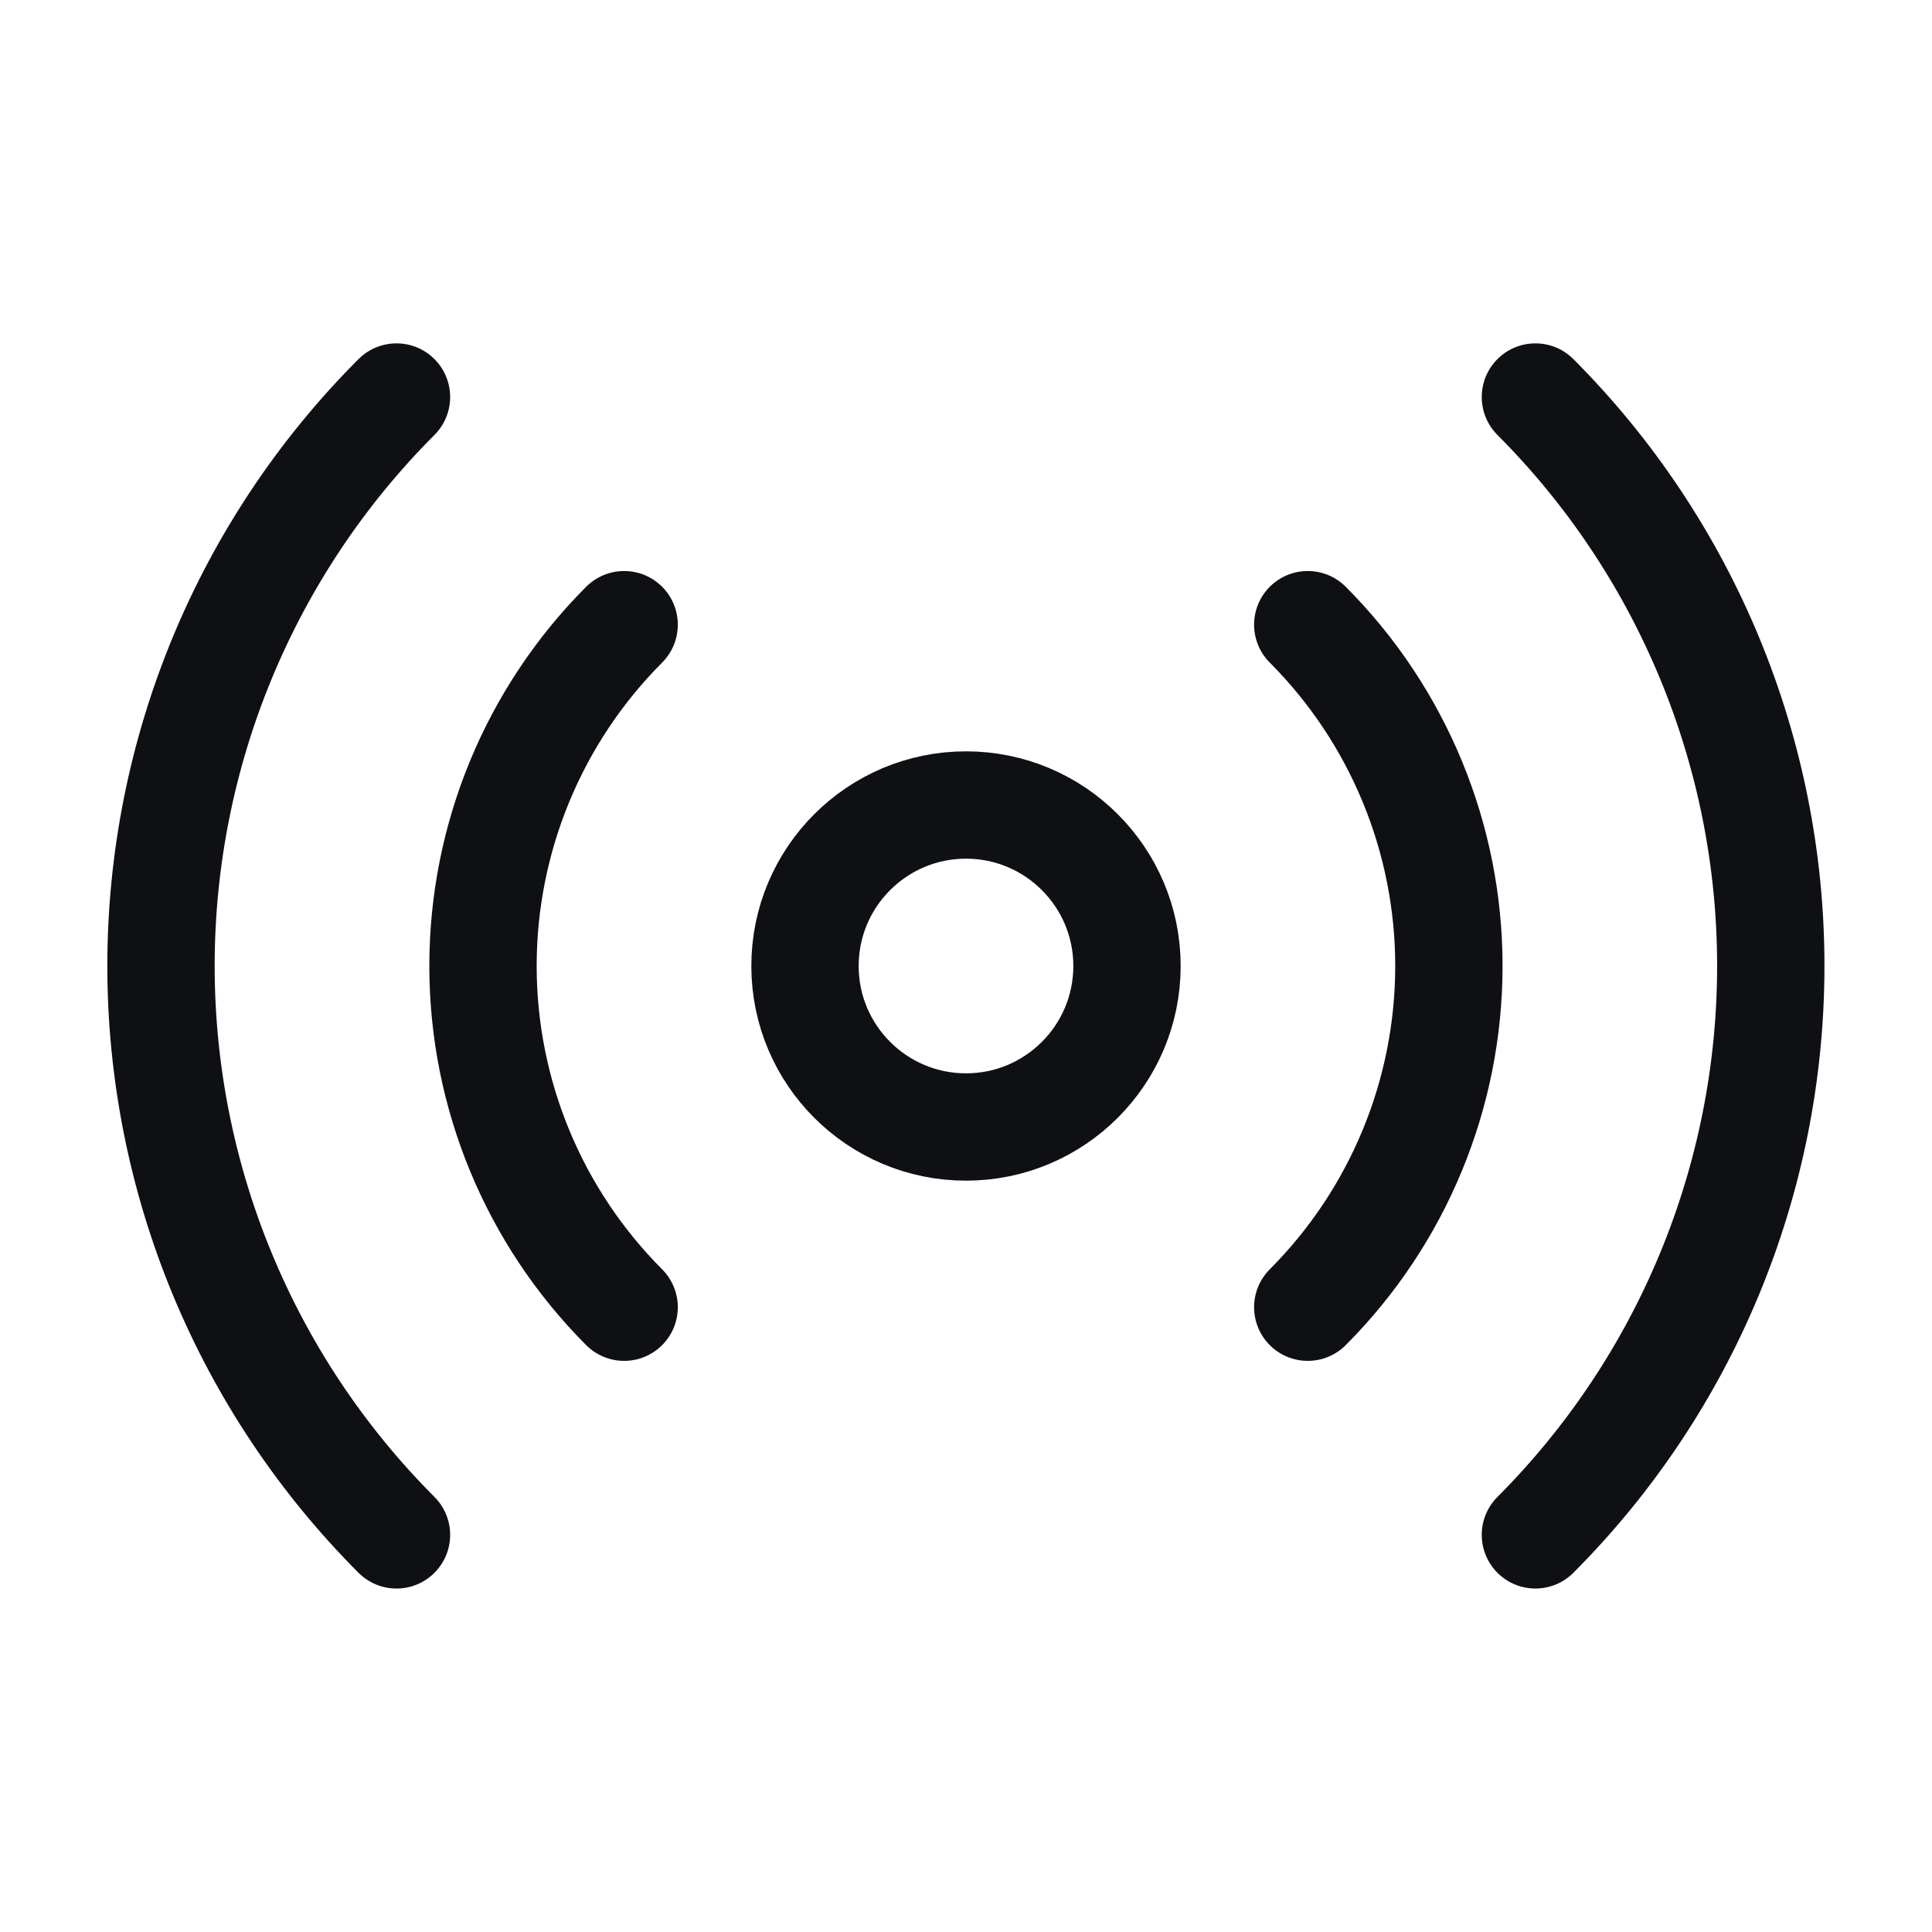 <svg width="18" height="18" viewBox="0 0 18 18" fill="none" xmlns="http://www.w3.org/2000/svg">
<path d="M12.184 5.82C13.026 6.664 13.499 7.807 13.499 9C13.499 10.192 13.026 11.335 12.184 12.179" stroke="#0E1013" stroke-linecap="round" stroke-linejoin="round"/>
<path d="M14.305 3.699C15.709 5.105 16.498 7.012 16.498 8.999C16.498 10.987 15.709 12.893 14.305 14.3" stroke="#0E1013" stroke-linecap="round" stroke-linejoin="round"/>
<path d="M3.694 14.3C2.289 12.893 1.5 10.987 1.5 8.999C1.5 7.012 2.289 5.105 3.694 3.699" stroke="#0E1013" stroke-linecap="round" stroke-linejoin="round"/>
<path d="M5.815 12.179C4.973 11.335 4.5 10.192 4.5 9C4.5 7.807 4.973 6.664 5.815 5.82" stroke="#0E1013" stroke-linecap="round" stroke-linejoin="round"/>
<path d="M9 10.5C9.828 10.5 10.5 9.828 10.5 9C10.5 8.172 9.828 7.5 9 7.5C8.172 7.5 7.5 8.172 7.5 9C7.5 9.828 8.172 10.5 9 10.5Z" stroke="#0E1013" stroke-linecap="round" stroke-linejoin="round"/>
</svg>
